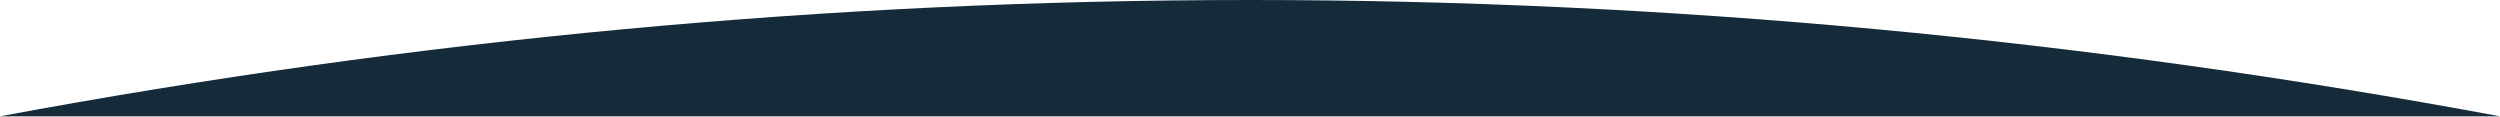 <svg width="1920" height="90" viewBox="0 0 1920 90" xmlns="http://www.w3.org/2000/svg" xmlns:xlink="http://www.w3.org/1999/xlink"><defs><path d="M0 89.33C320 29.78 640 0 960 0s640 29.78 960 89.33H0z" id="a"/></defs><use fill="#152B39" xlink:href="#a" fill-rule="evenodd"/></svg>
